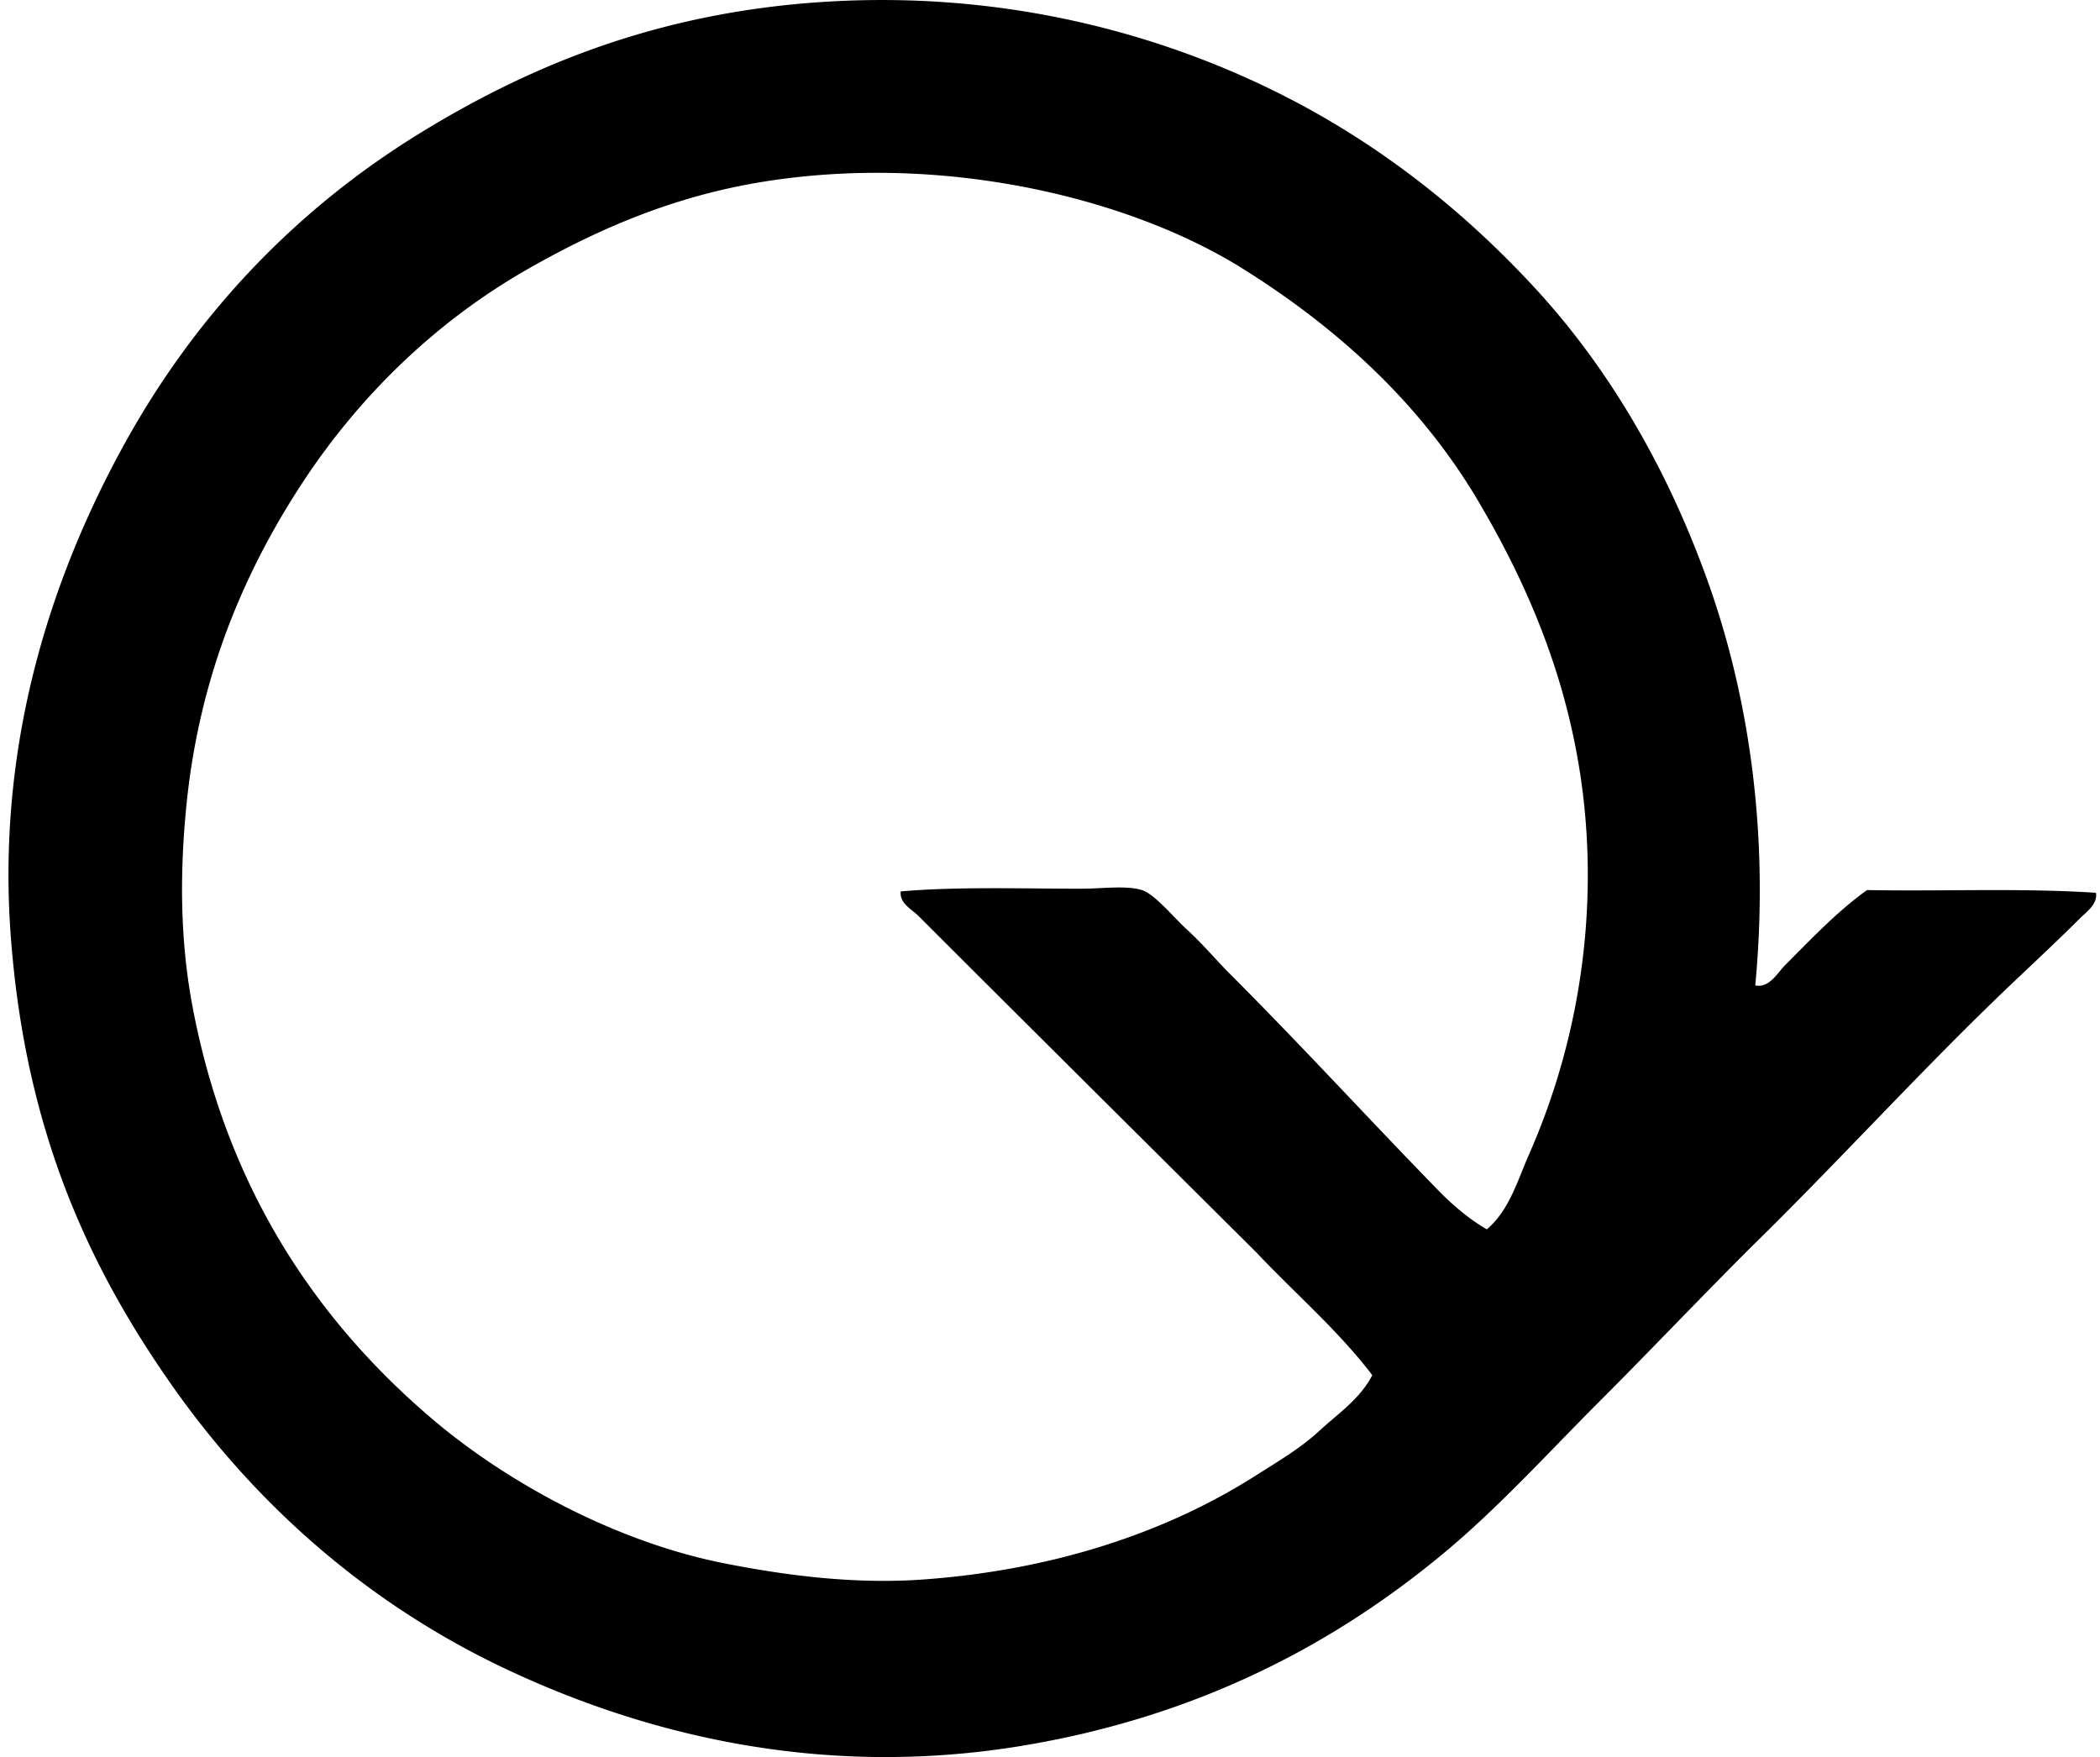 <svg xmlns="http://www.w3.org/2000/svg" width="239" height="200" fill="none" viewBox="0 0 239 200">
  <path fill="#000" fill-rule="evenodd" d="M199.764 112.172c1.627.314 2.52-1.434 3.413-2.327 2.885-2.882 5.889-6.085 9.308-8.53 8.963.159 17.548-.254 26.058.311.202 1.312-1.12 2.202-1.864 2.946-2.412 2.411-5.013 4.833-7.6 7.289-10.117 9.606-19.739 20.267-29.782 30.089-5.952 5.946-11.608 11.916-17.371 17.683-5.835 5.834-11.344 11.953-17.683 17.216-12.518 10.39-28.019 18.575-47.927 21.87-23.115 3.825-43.23-1.448-58.626-8.686-15.867-7.461-28.483-18.738-37.845-31.949-9.91-13.997-16.952-29.586-18.606-51.341-1.654-21.694 4.377-40.567 12.717-55.835 8.24-15.078 19.74-27.11 33.966-35.829C60.602 7.309 75.24 1.329 94.144.19c20.142-1.214 37.595 3.595 51.03 10.238 11.811 5.842 21.633 13.746 29.778 22.645 8.246 9.007 14.824 20.294 19.387 33.035 4.607 12.866 7.086 28.587 5.425 46.064Zm-25.746 19.232a78.988 78.988 0 0 0 6.673-33.346c-.331-16.71-5.99-30.063-12.409-40.947-6.437-10.918-15.725-19.57-26.836-26.524-12.927-8.094-34.043-13.164-54.435-9.924-10.427 1.654-19.205 5.527-27.143 10.08C49.522 36.679 40.866 45.128 34.43 54.94c-6.58 10.032-11.686 21.887-13.185 36.448-.784 7.654-.781 15.403.623 22.955 3.781 20.335 13.688 35.562 27.295 47.15 8.46 7.204 20.812 13.976 33.19 16.441 7.36 1.465 15.106 2.398 22.645 1.861 15.119-1.079 27.928-5.483 37.842-11.788 2.533-1.613 5.127-3.115 7.289-5.117 2.063-1.911 4.637-3.609 6.051-6.359-3.914-5.134-8.798-9.301-13.185-13.959-12.741-12.683-25.854-25.699-38.463-38.311-.755-.751-2.192-1.448-2.02-2.791 6.302-.565 13.905-.308 20.633-.311 2.188 0 5.073-.399 6.825.156 1.448.46 3.629 3.135 5.118 4.498 1.826 1.671 3.422 3.575 4.809 4.962 8.297 8.3 15.958 16.692 23.886 24.816 1.59 1.624 3.477 3.217 5.429 4.343 2.543-2.144 3.467-5.496 4.806-8.53Z" clip-rule="evenodd"/>
</svg>
